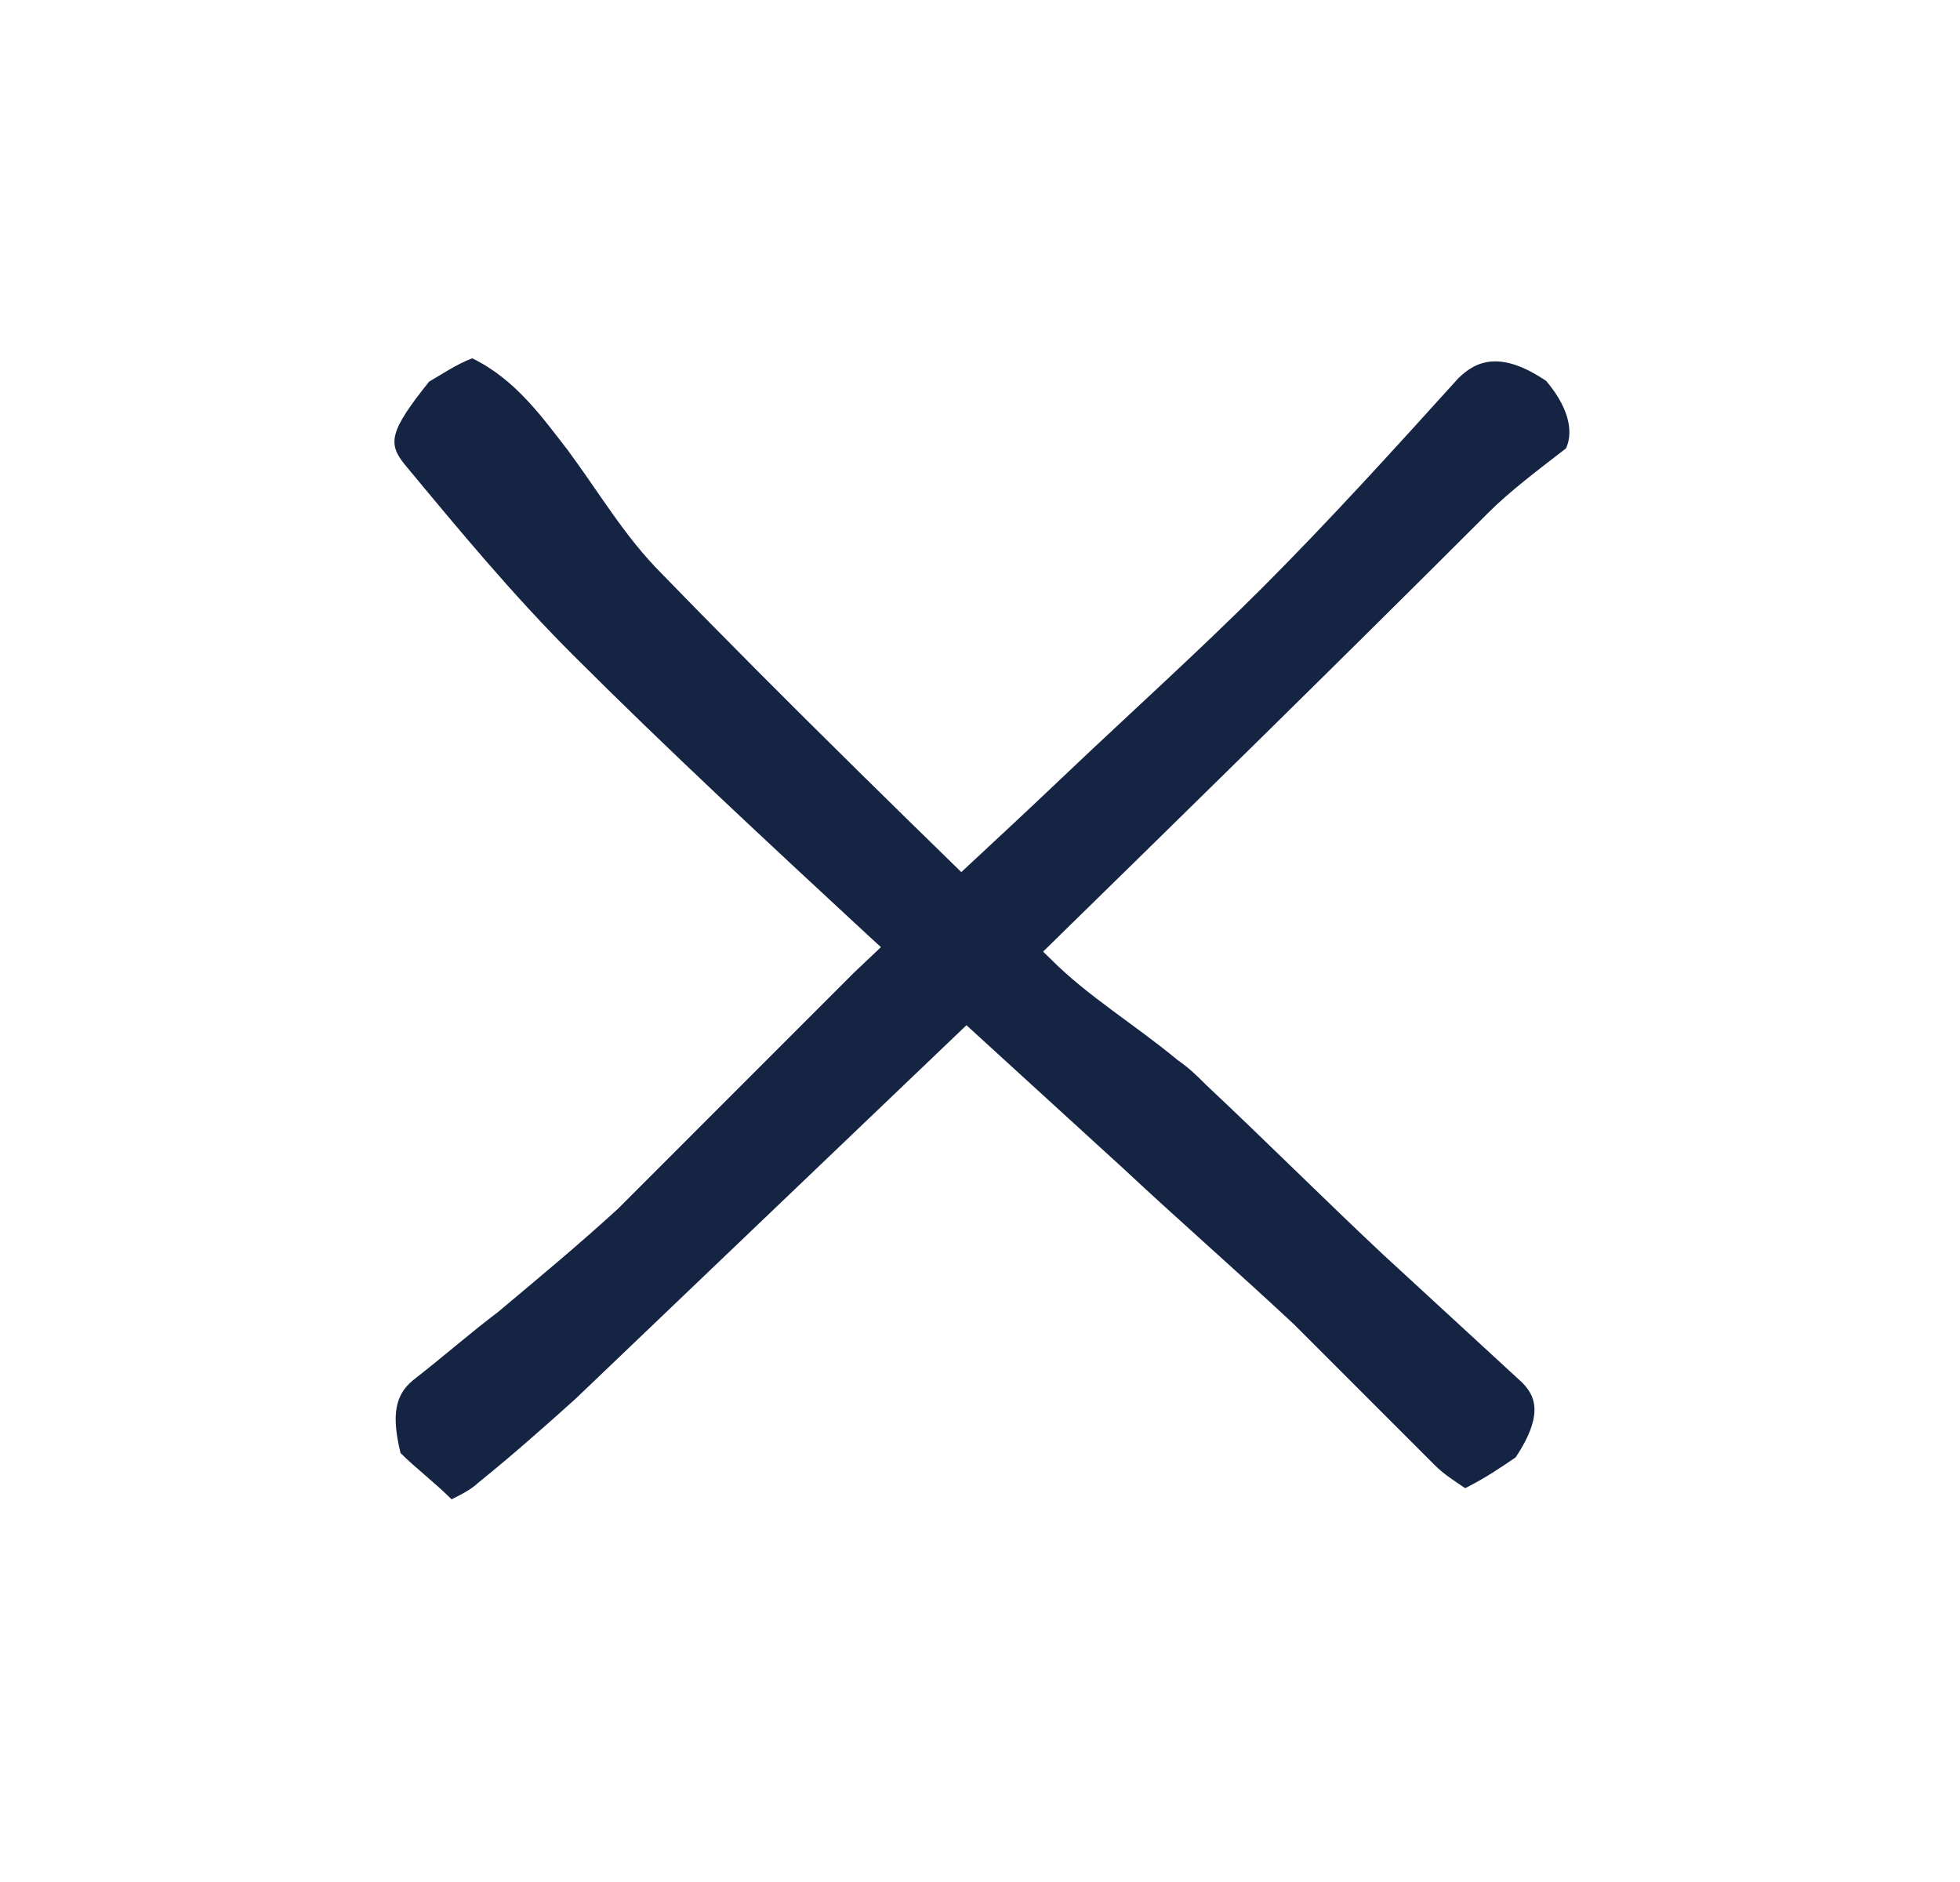 <svg width="25" height="24" viewBox="0 0 25 24" fill="none" xmlns="http://www.w3.org/2000/svg">
<path d="M19.332 18.585C19.136 18.719 18.94 18.852 18.688 18.978C18.539 18.875 18.421 18.805 18.295 18.679C17.697 18.081 17.098 17.482 16.5 16.884C15.784 16.215 15.044 15.57 14.328 14.901C13.242 13.909 12.156 12.917 11.07 11.926C9.795 10.745 8.52 9.564 7.293 8.337C6.537 7.581 5.852 6.755 5.167 5.929C4.939 5.653 4.971 5.496 5.473 4.867C5.623 4.781 5.819 4.647 6.023 4.569C6.574 4.837 6.913 5.317 7.243 5.742C7.645 6.285 7.968 6.843 8.44 7.315C10.053 8.976 11.745 10.621 13.406 12.234C13.878 12.707 14.468 13.061 15.019 13.517C15.168 13.62 15.263 13.714 15.389 13.84C16.137 14.541 16.892 15.296 17.64 15.997C18.23 16.54 18.82 17.083 19.41 17.626C19.568 17.783 19.709 18.019 19.332 18.585Z" fill="#142442"/>
<path d="M5.76 19.12C5.546 18.906 5.302 18.722 5.109 18.53C4.992 18.048 5.037 17.79 5.271 17.599C5.647 17.307 6.002 16.995 6.349 16.734C6.877 16.291 7.375 15.879 7.882 15.415C8.914 14.383 9.915 13.382 10.886 12.41C11.788 11.552 12.711 10.714 13.612 9.856C14.453 9.058 15.285 8.311 16.104 7.492C16.954 6.642 17.791 5.719 18.598 4.827C18.841 4.584 19.16 4.479 19.722 4.858C20.055 5.252 20.053 5.553 19.974 5.718C19.598 6.009 19.252 6.269 18.979 6.543C17.036 8.485 15.073 10.406 13.109 12.327C11.185 14.165 9.26 16.004 7.336 17.843C6.92 18.216 6.534 18.559 6.097 18.911C6.036 18.971 5.924 19.041 5.76 19.12Z" fill="#142442"/>
</svg>
